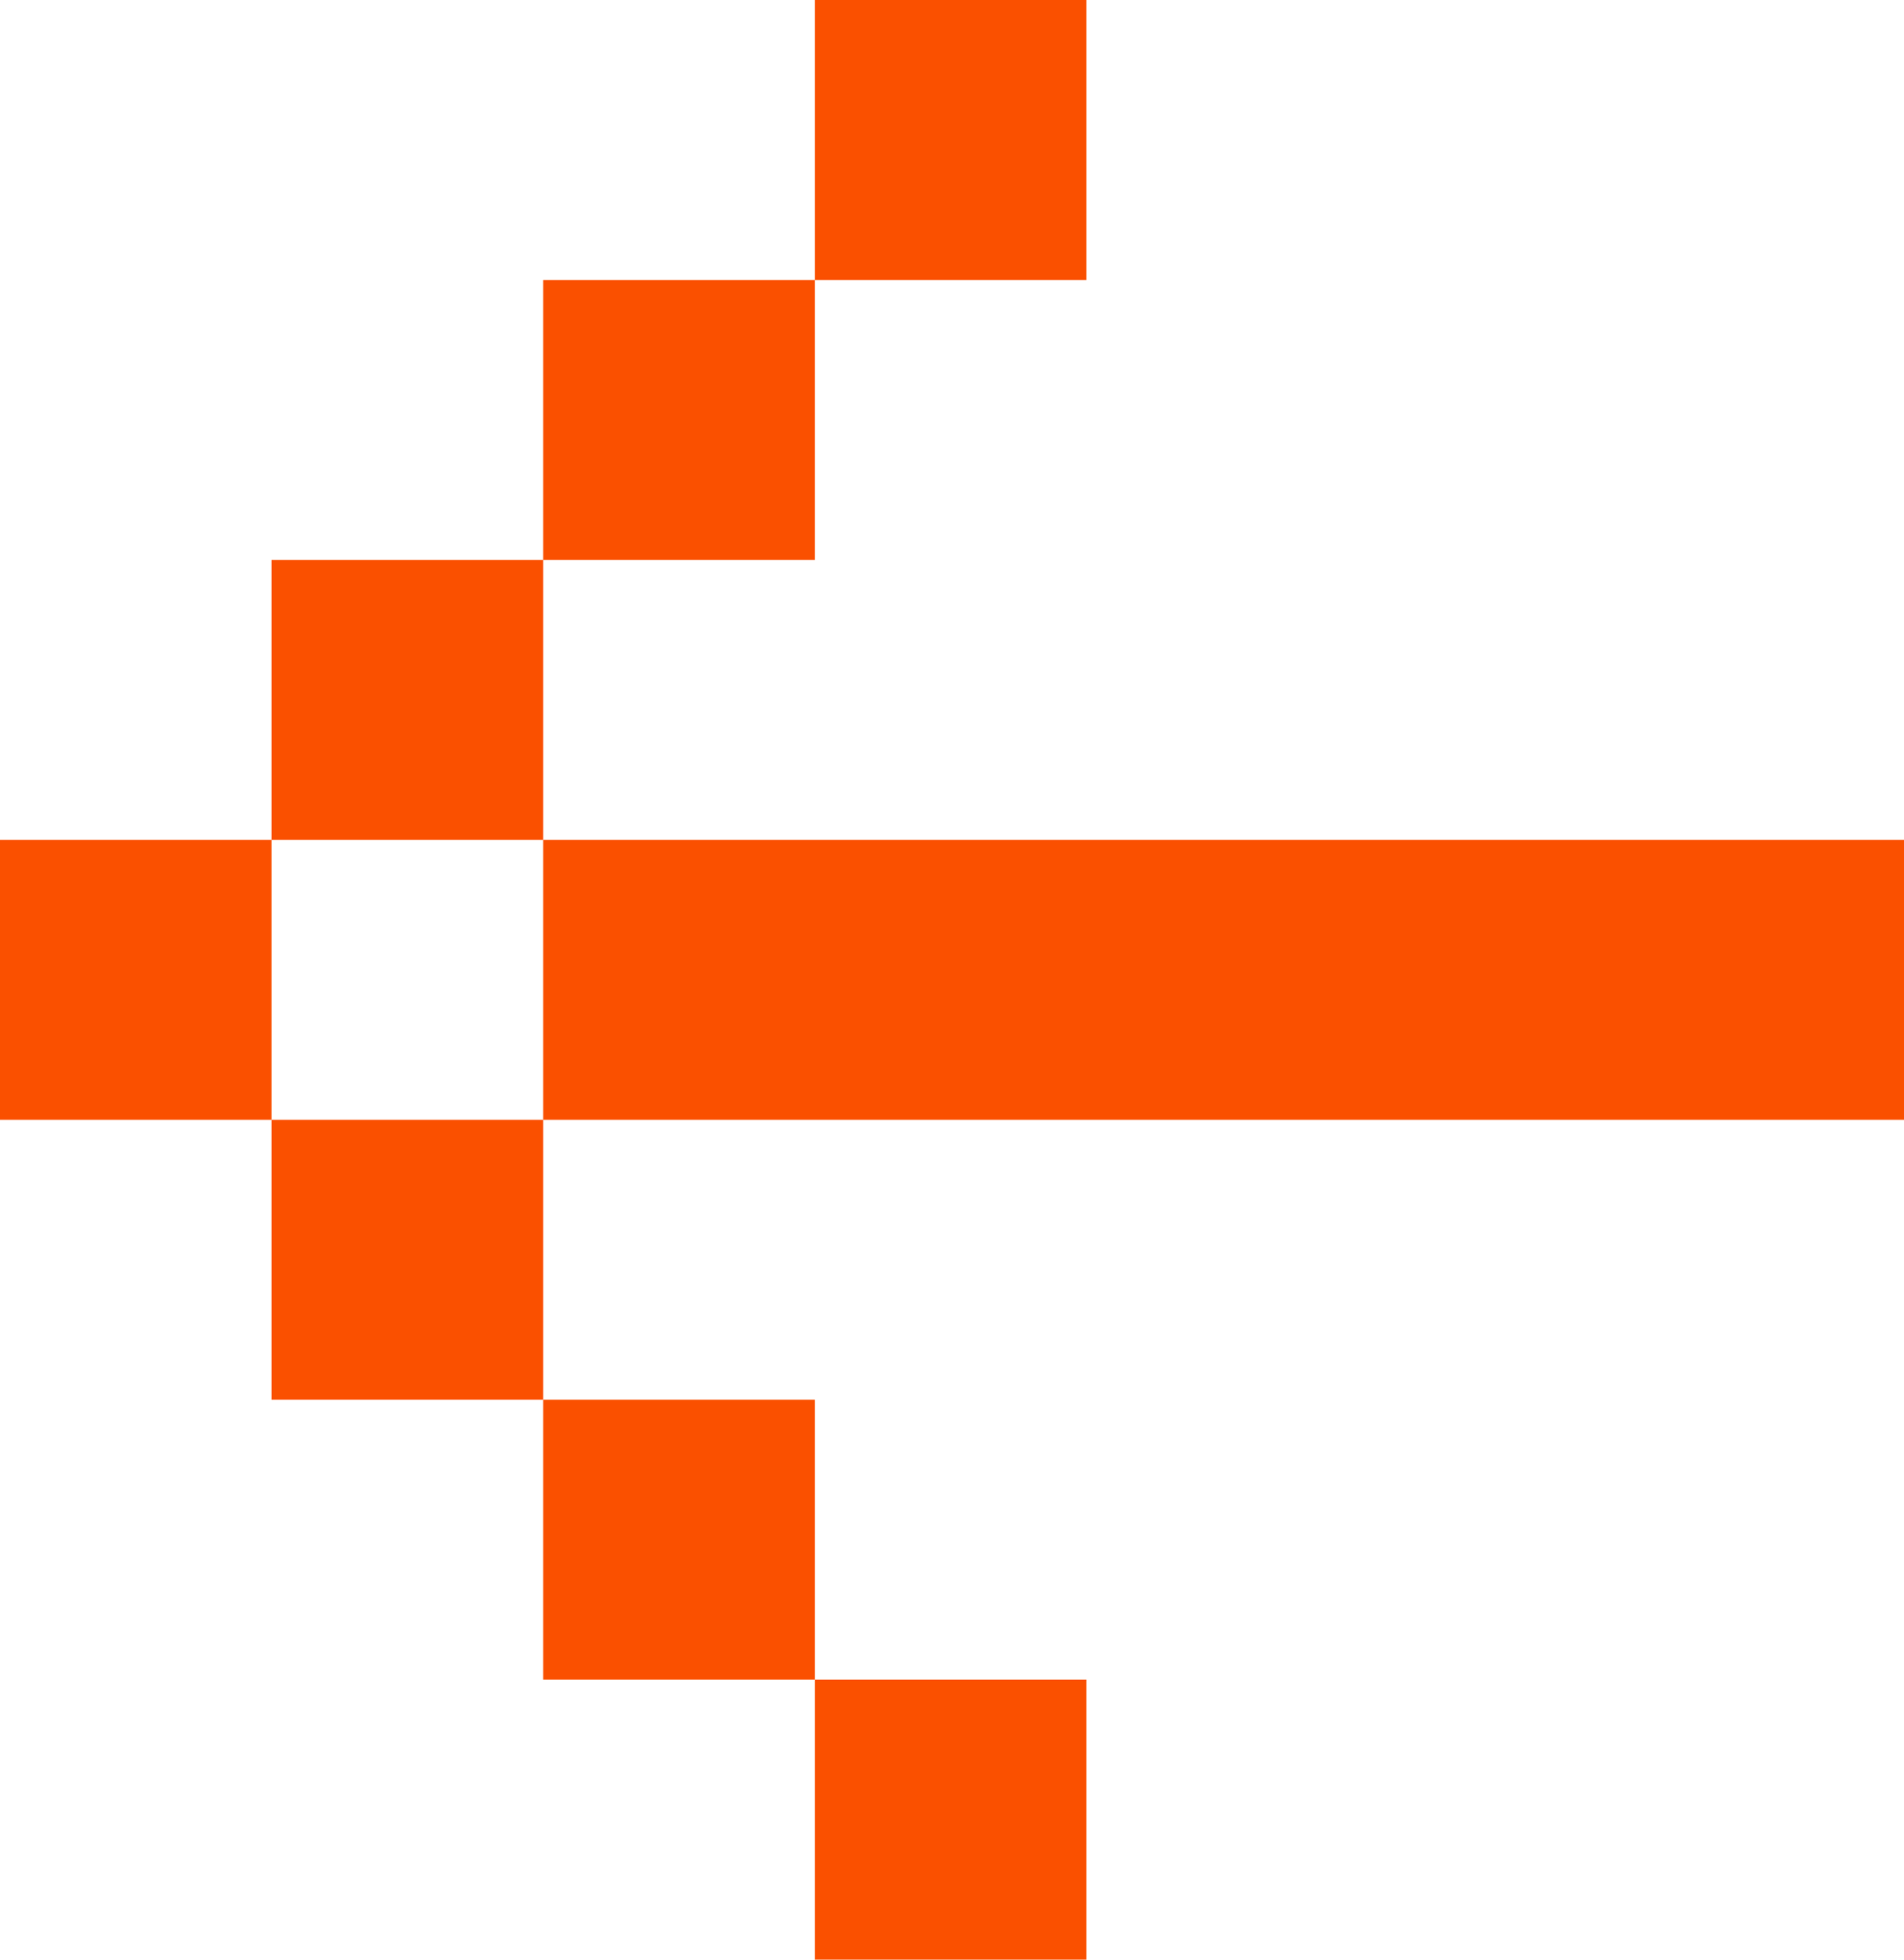 <?xml version="1.0" encoding="UTF-8"?>
<svg id="Layer_1" xmlns="http://www.w3.org/2000/svg" version="1.1" viewBox="0 0 68 70">
  <!-- Generator: Adobe Illustrator 29.5.0, SVG Export Plug-In . SVG Version: 2.1.0 Build 137)  -->
  <defs>
    <style>
      .st0 {
        fill: #fa5000;
      }
    </style>
  </defs>
  <path class="st0" d="M9.7,40v10h9.7v10h9.7v10h9.7v-10h-9.7v-10h-9.7v-10h48.6s0-10,0-10h0s-48.6,0-48.6,0v-10h9.7v-10h9.7V0h-9.7v10h-9.7v10h-9.7v10H0v10h9.7ZM9.7,30h9.7v10h-9.7v-10Z"/>
</svg>